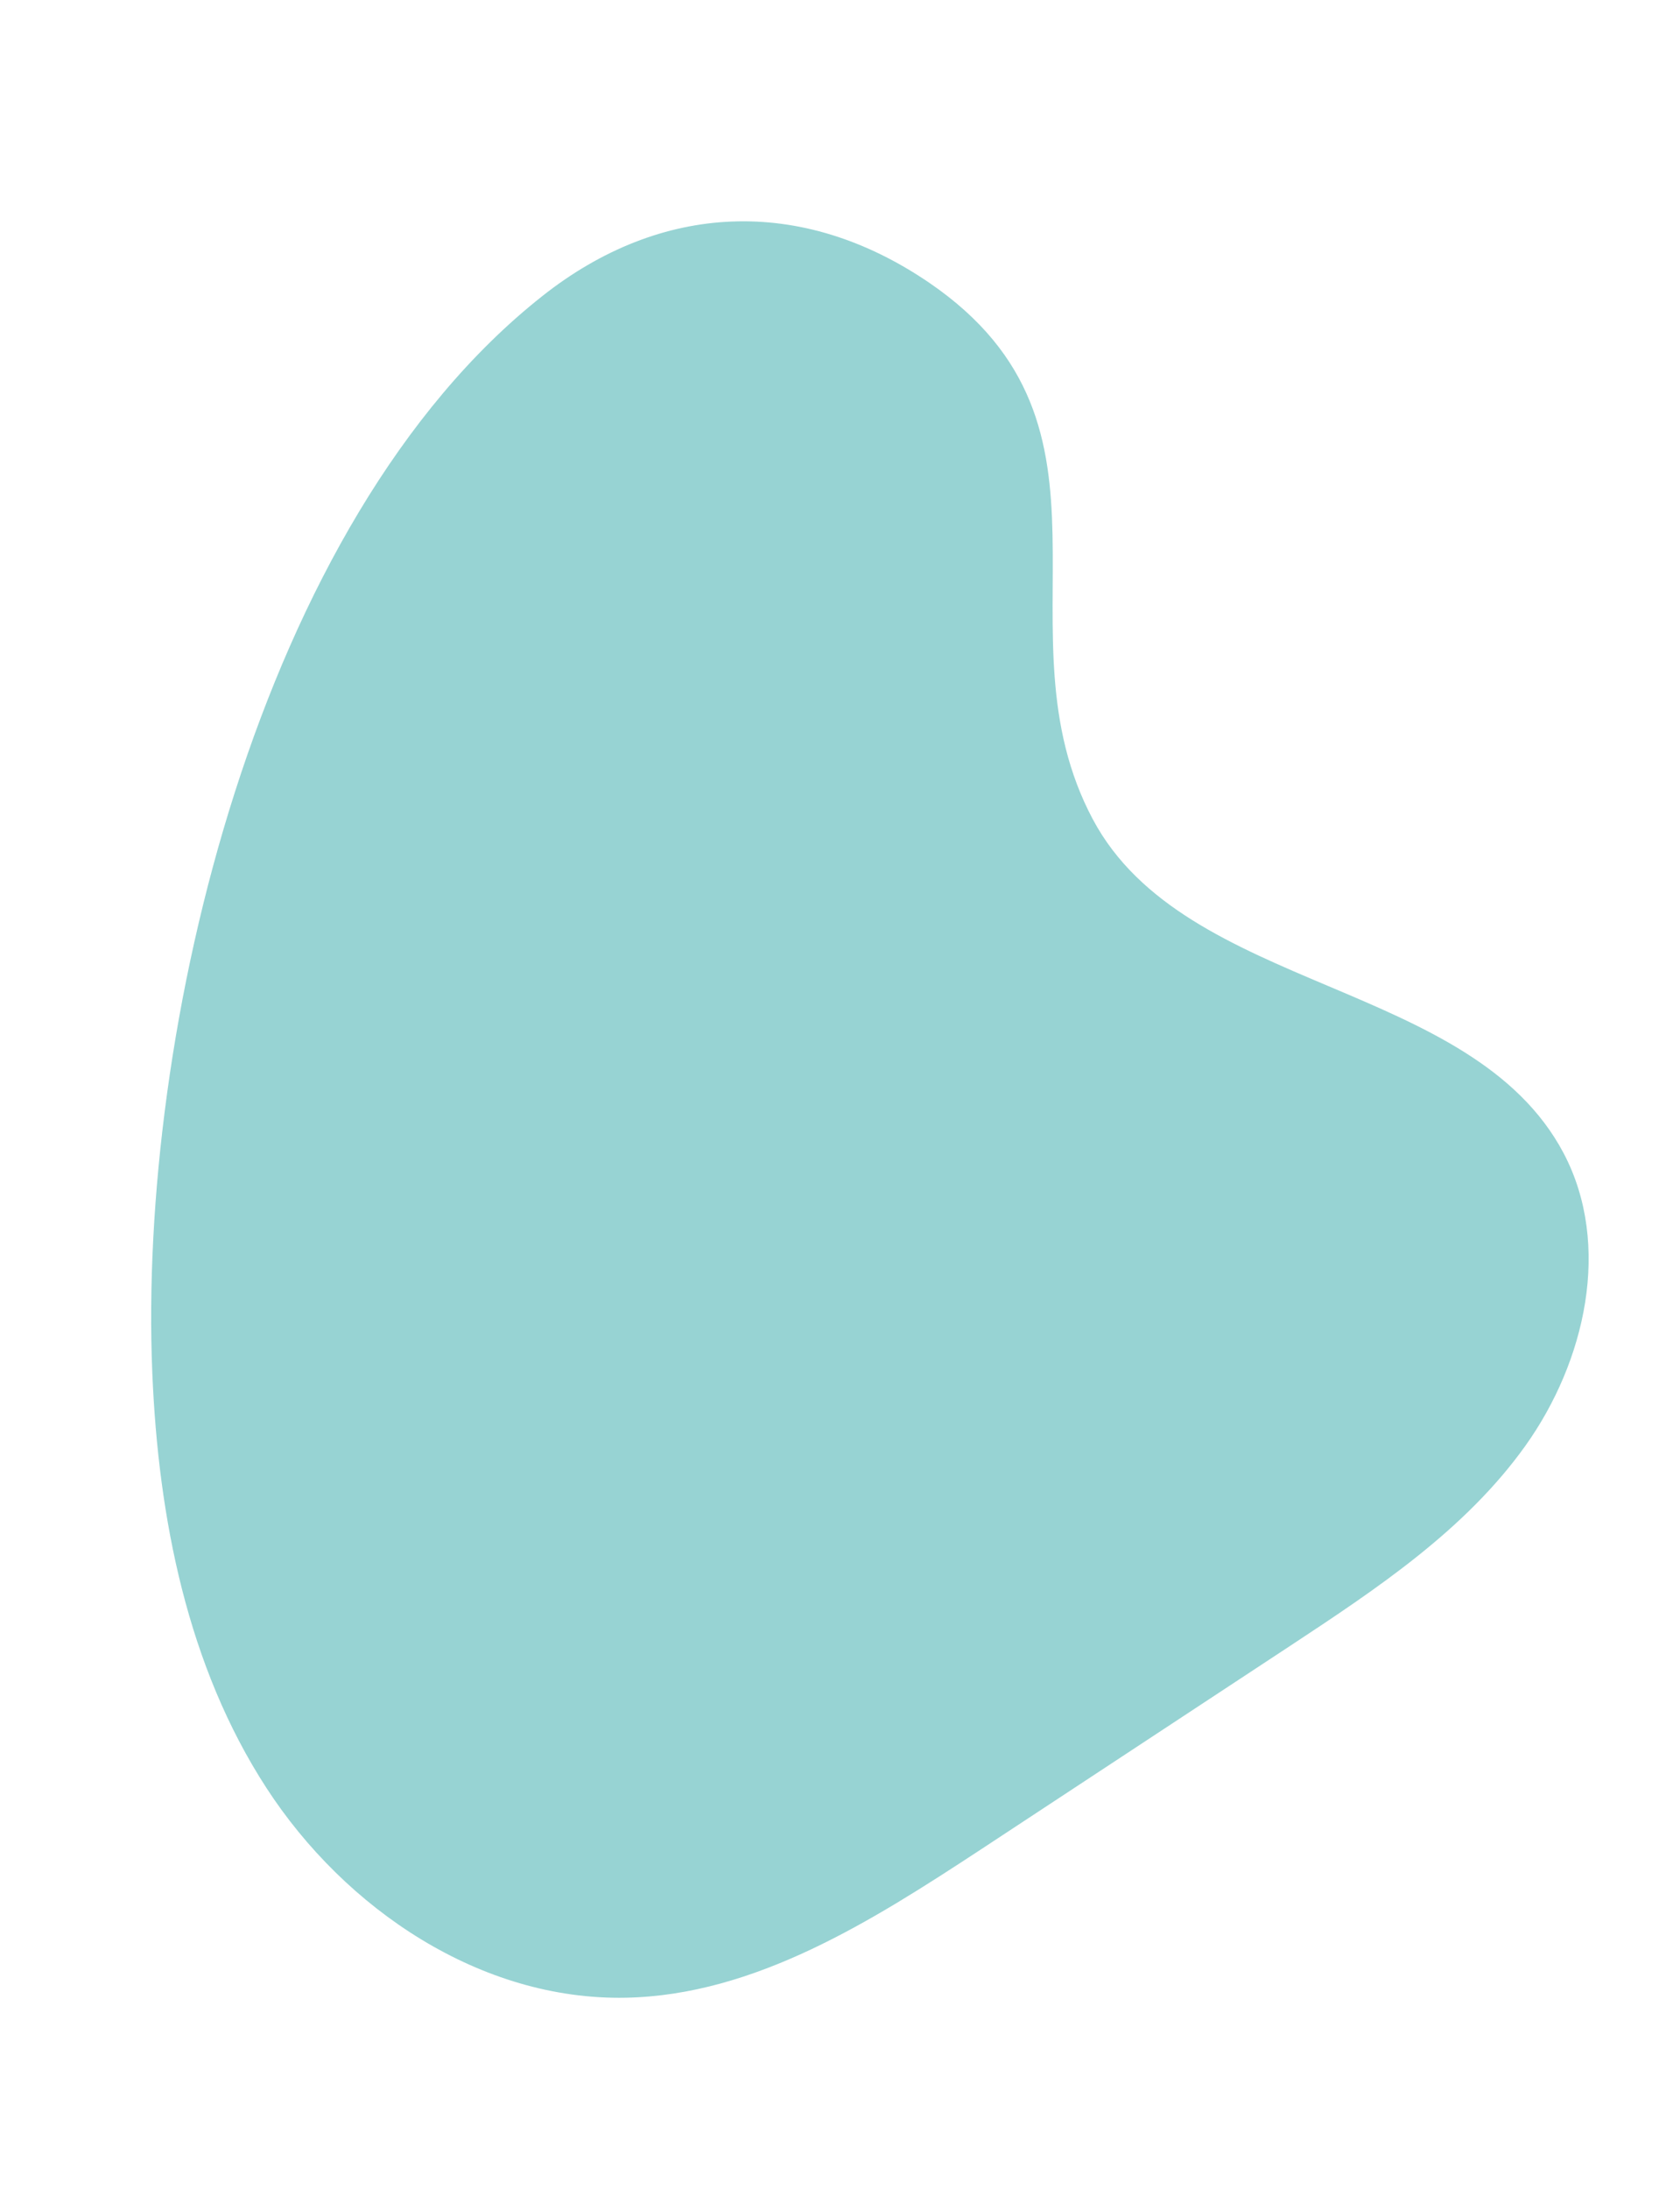 <?xml version="1.0" encoding="UTF-8"?> <svg xmlns="http://www.w3.org/2000/svg" id="Layer_1" data-name="Layer 1" viewBox="0 0 141.84 184.72"> <defs> <style>.cls-1{fill:#97d3d3;}</style> </defs> <path class="cls-1" d="M92.27,69.15c7.81,14.64,32,13.5,39.75,28.18,4.07,7.74,1.84,17.58-3.24,24.69s-12.56,12.07-19.86,16.88L82.75,156.12c-9.15,6-19,12.25-29.9,12.47-12.24.25-23.7-7.45-30.36-17.71s-9.12-22.75-9.63-35C11.65,87.18,21.73,44,45.77,25c10-7.92,21.88-8.52,32.71-1.12C96.25,36.05,83.8,53.26,92.27,69.15Z"></path> </svg> 